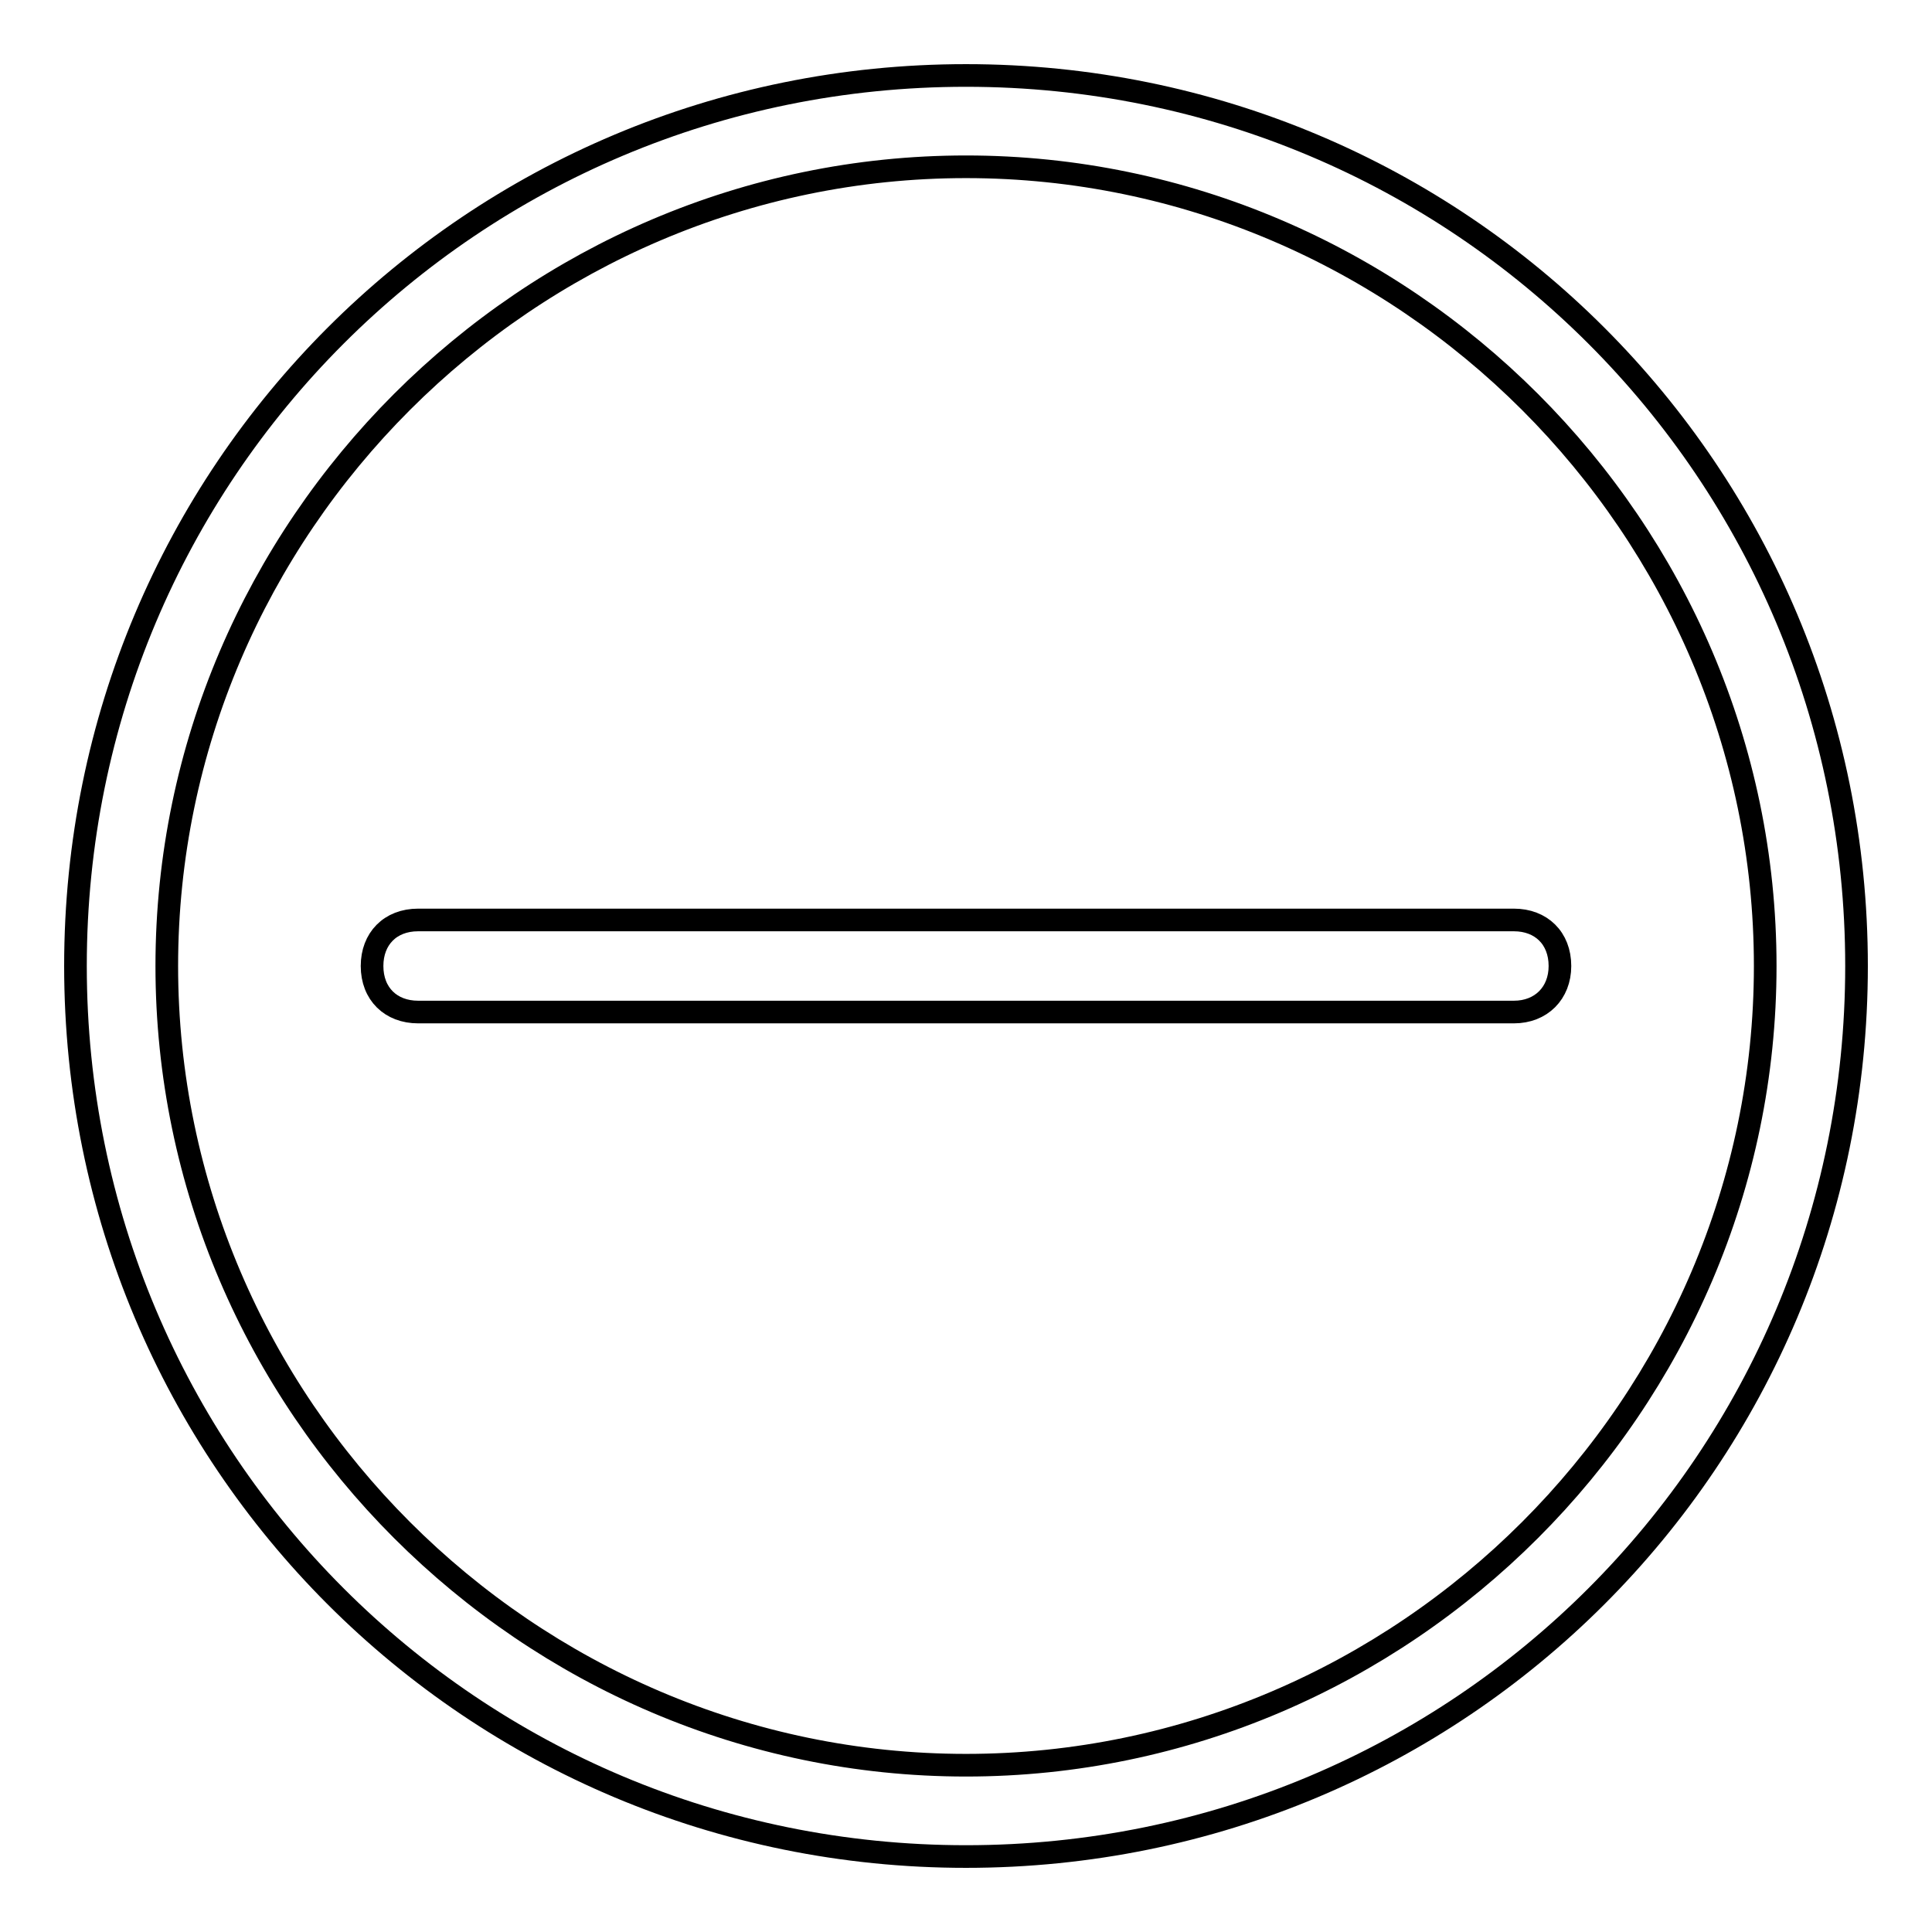 <?xml version="1.0" encoding="utf-8"?>
<!-- Svg Vector Icons : http://www.onlinewebfonts.com/icon -->
<!DOCTYPE svg PUBLIC "-//W3C//DTD SVG 1.1//EN" "http://www.w3.org/Graphics/SVG/1.1/DTD/svg11.dtd">
<svg version="1.1" xmlns="http://www.w3.org/2000/svg" xmlns:xlink="http://www.w3.org/1999/xlink" x="0px" y="0px" viewBox="0 0 256 256" enable-background="new 0 0 256 256" xml:space="preserve">
<g> <path stroke-width="3" fill-opacity="0" stroke="#000000"  d="M128,22.1c58.1,0,105.9,47.8,105.9,105.9c0,58.1-47.8,105.9-105.9,105.9c-58.1,0-105.9-47.8-105.9-105.9 C22.1,69.9,69.9,22.1,128,22.1 M128,10C62.6,10,10,62.6,10,128c0,65.4,52.6,118,118,118c65.4,0,118-52.6,118-118 C246,62.6,193.4,10,128,10z"/> <path stroke-width="3" fill-opacity="0" stroke="#000000"  d="M200.6,134.1H55.4c-3.6,0-6.1-2.4-6.1-6.1c0-3.6,2.4-6.1,6.1-6.1h145.2c3.6,0,6.1,2.4,6.1,6.1 C206.7,131.6,204.2,134.1,200.6,134.1z"/></g>
</svg>